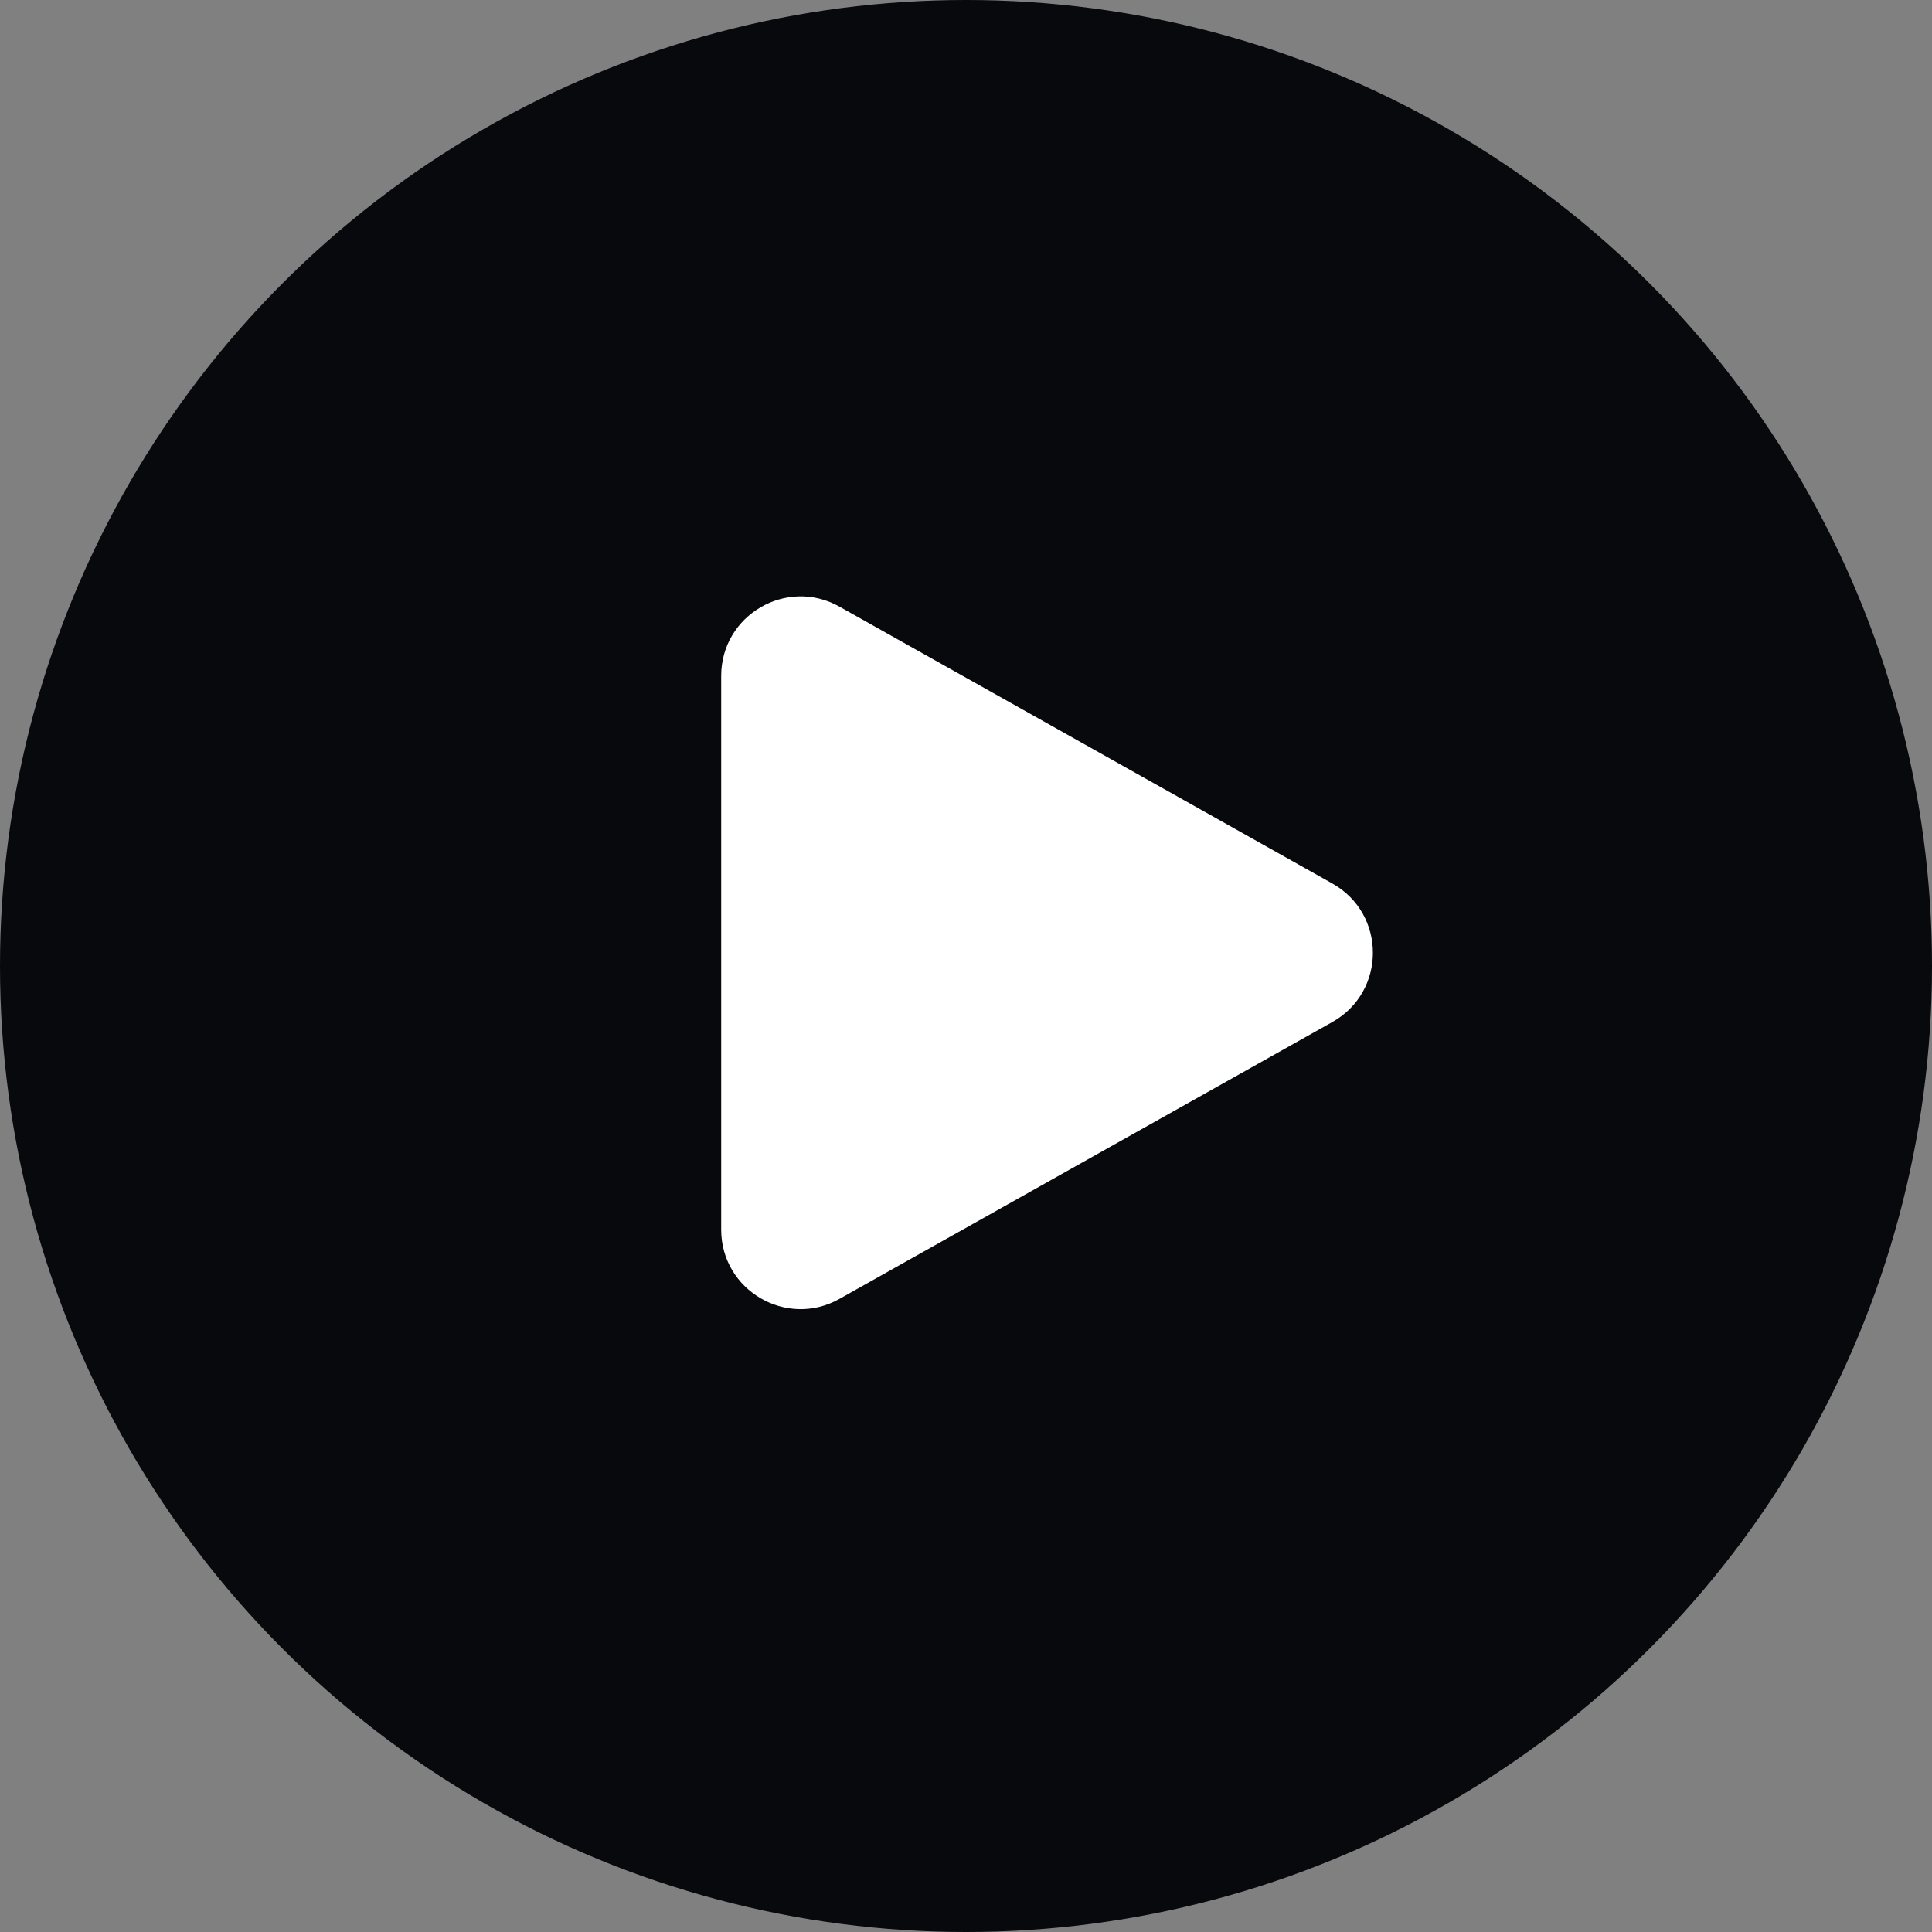 <?xml version="1.0" encoding="UTF-8"?> <svg xmlns="http://www.w3.org/2000/svg" width="73" height="73" viewBox="0 0 73 73" fill="none"><rect x="0" y="0" width="73" height="73" fill="#808080" stroke="none"/><circle cx="36.5" cy="36.5" r="36.5" fill="#08090D"></circle><path d="M50.344 33.384C52.385 34.531 52.385 37.469 50.344 38.616L31.719 49.078C29.72 50.201 27.25 48.756 27.25 46.462L27.25 25.538C27.25 23.244 29.72 21.799 31.719 22.922L50.344 33.384Z" fill="white"></path></svg> 